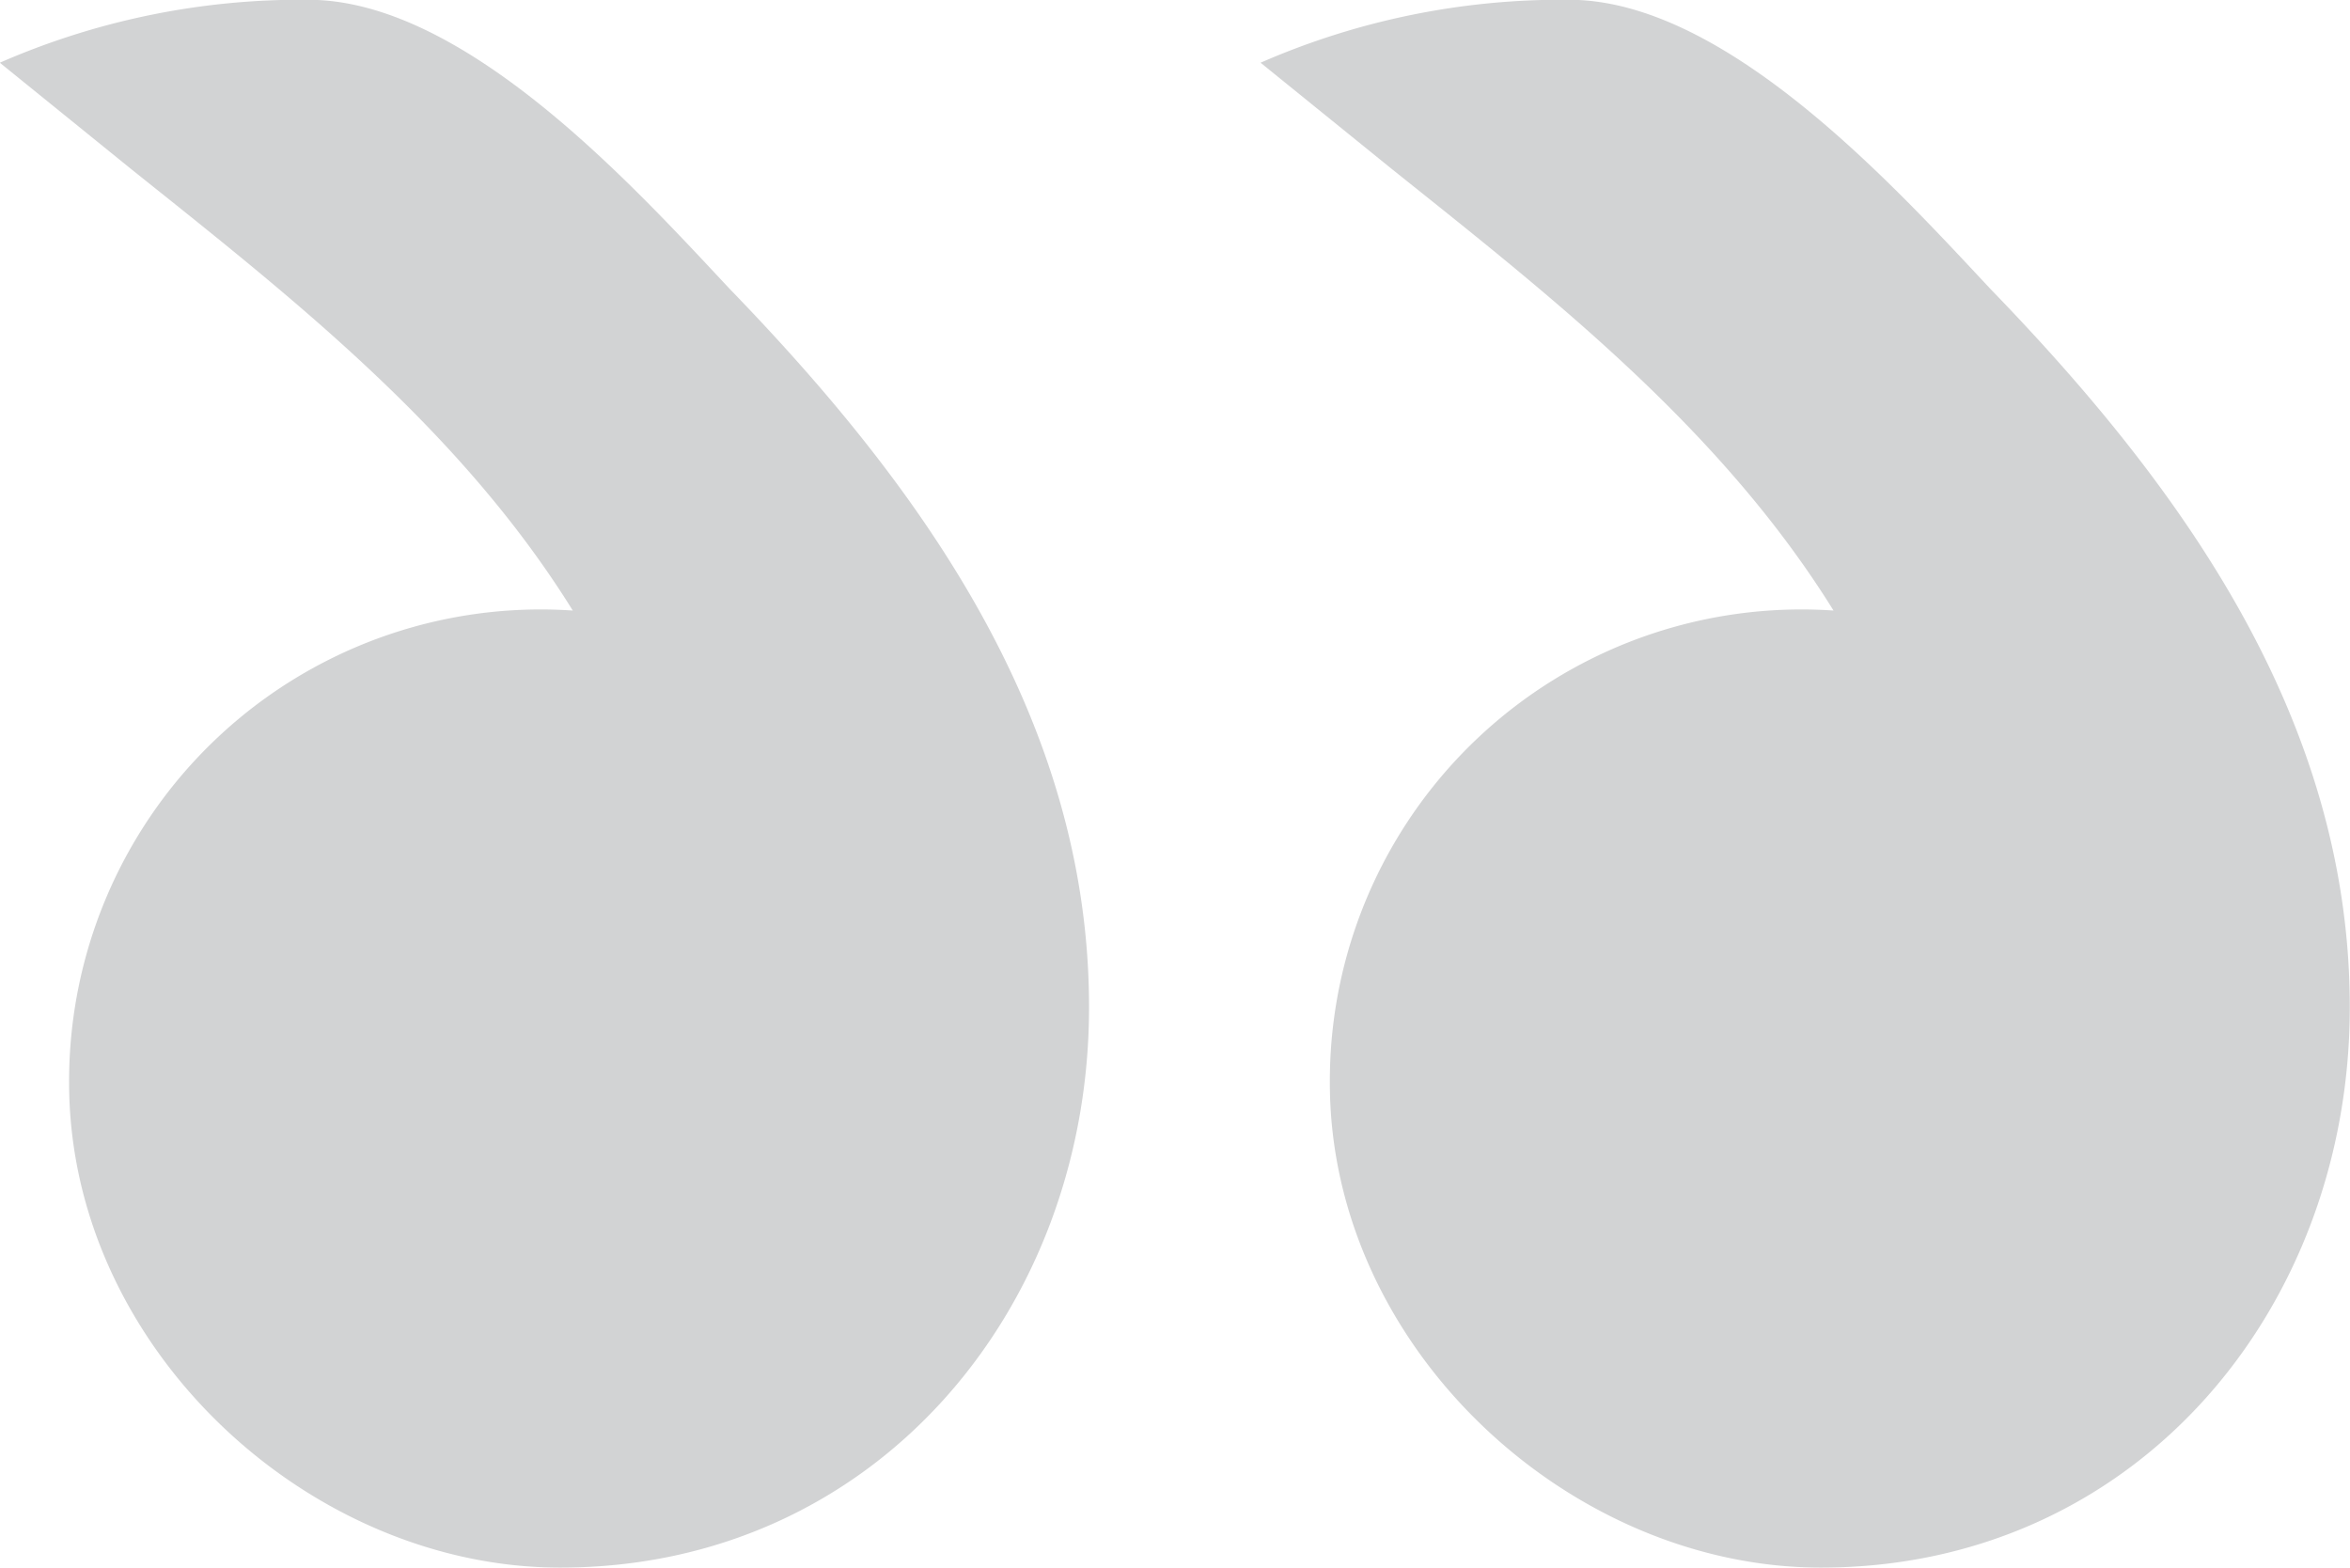 <svg xmlns="http://www.w3.org/2000/svg" width="53.323" height="35.573" viewBox="0 0 53.323 35.573"><defs><style>.a{isolation:isolate;}.b{fill:#d2d3d4;}</style></defs><g class="a"><g class="a" transform="translate(0)"><path class="b" d="M695.8,1585.6c3.572,2.856,7.429,5.857,10,10a10.7,10.7,0,0,0-11.429,10.715c0,6,5.429,11,11.143,11,7.143,0,12-5.858,12-12.715,0-6.571-3.858-11.857-8.144-16.287-2.143-2.286-6-6.571-9.571-6.571a17.058,17.058,0,0,0-7,1.428Zm-28.607,0c3.572,2.856,7.429,5.857,10,10a10.7,10.7,0,0,0-11.429,10.715c0,6,5.429,11,11.143,11,7.143,0,12-5.858,12-12.715,0-6.571-3.857-11.857-8.143-16.287-2.144-2.286-6-6.571-9.572-6.571a17.06,17.06,0,0,0-7,1.428Z" transform="translate(-664.196 -1581.747)"/></g></g></svg>